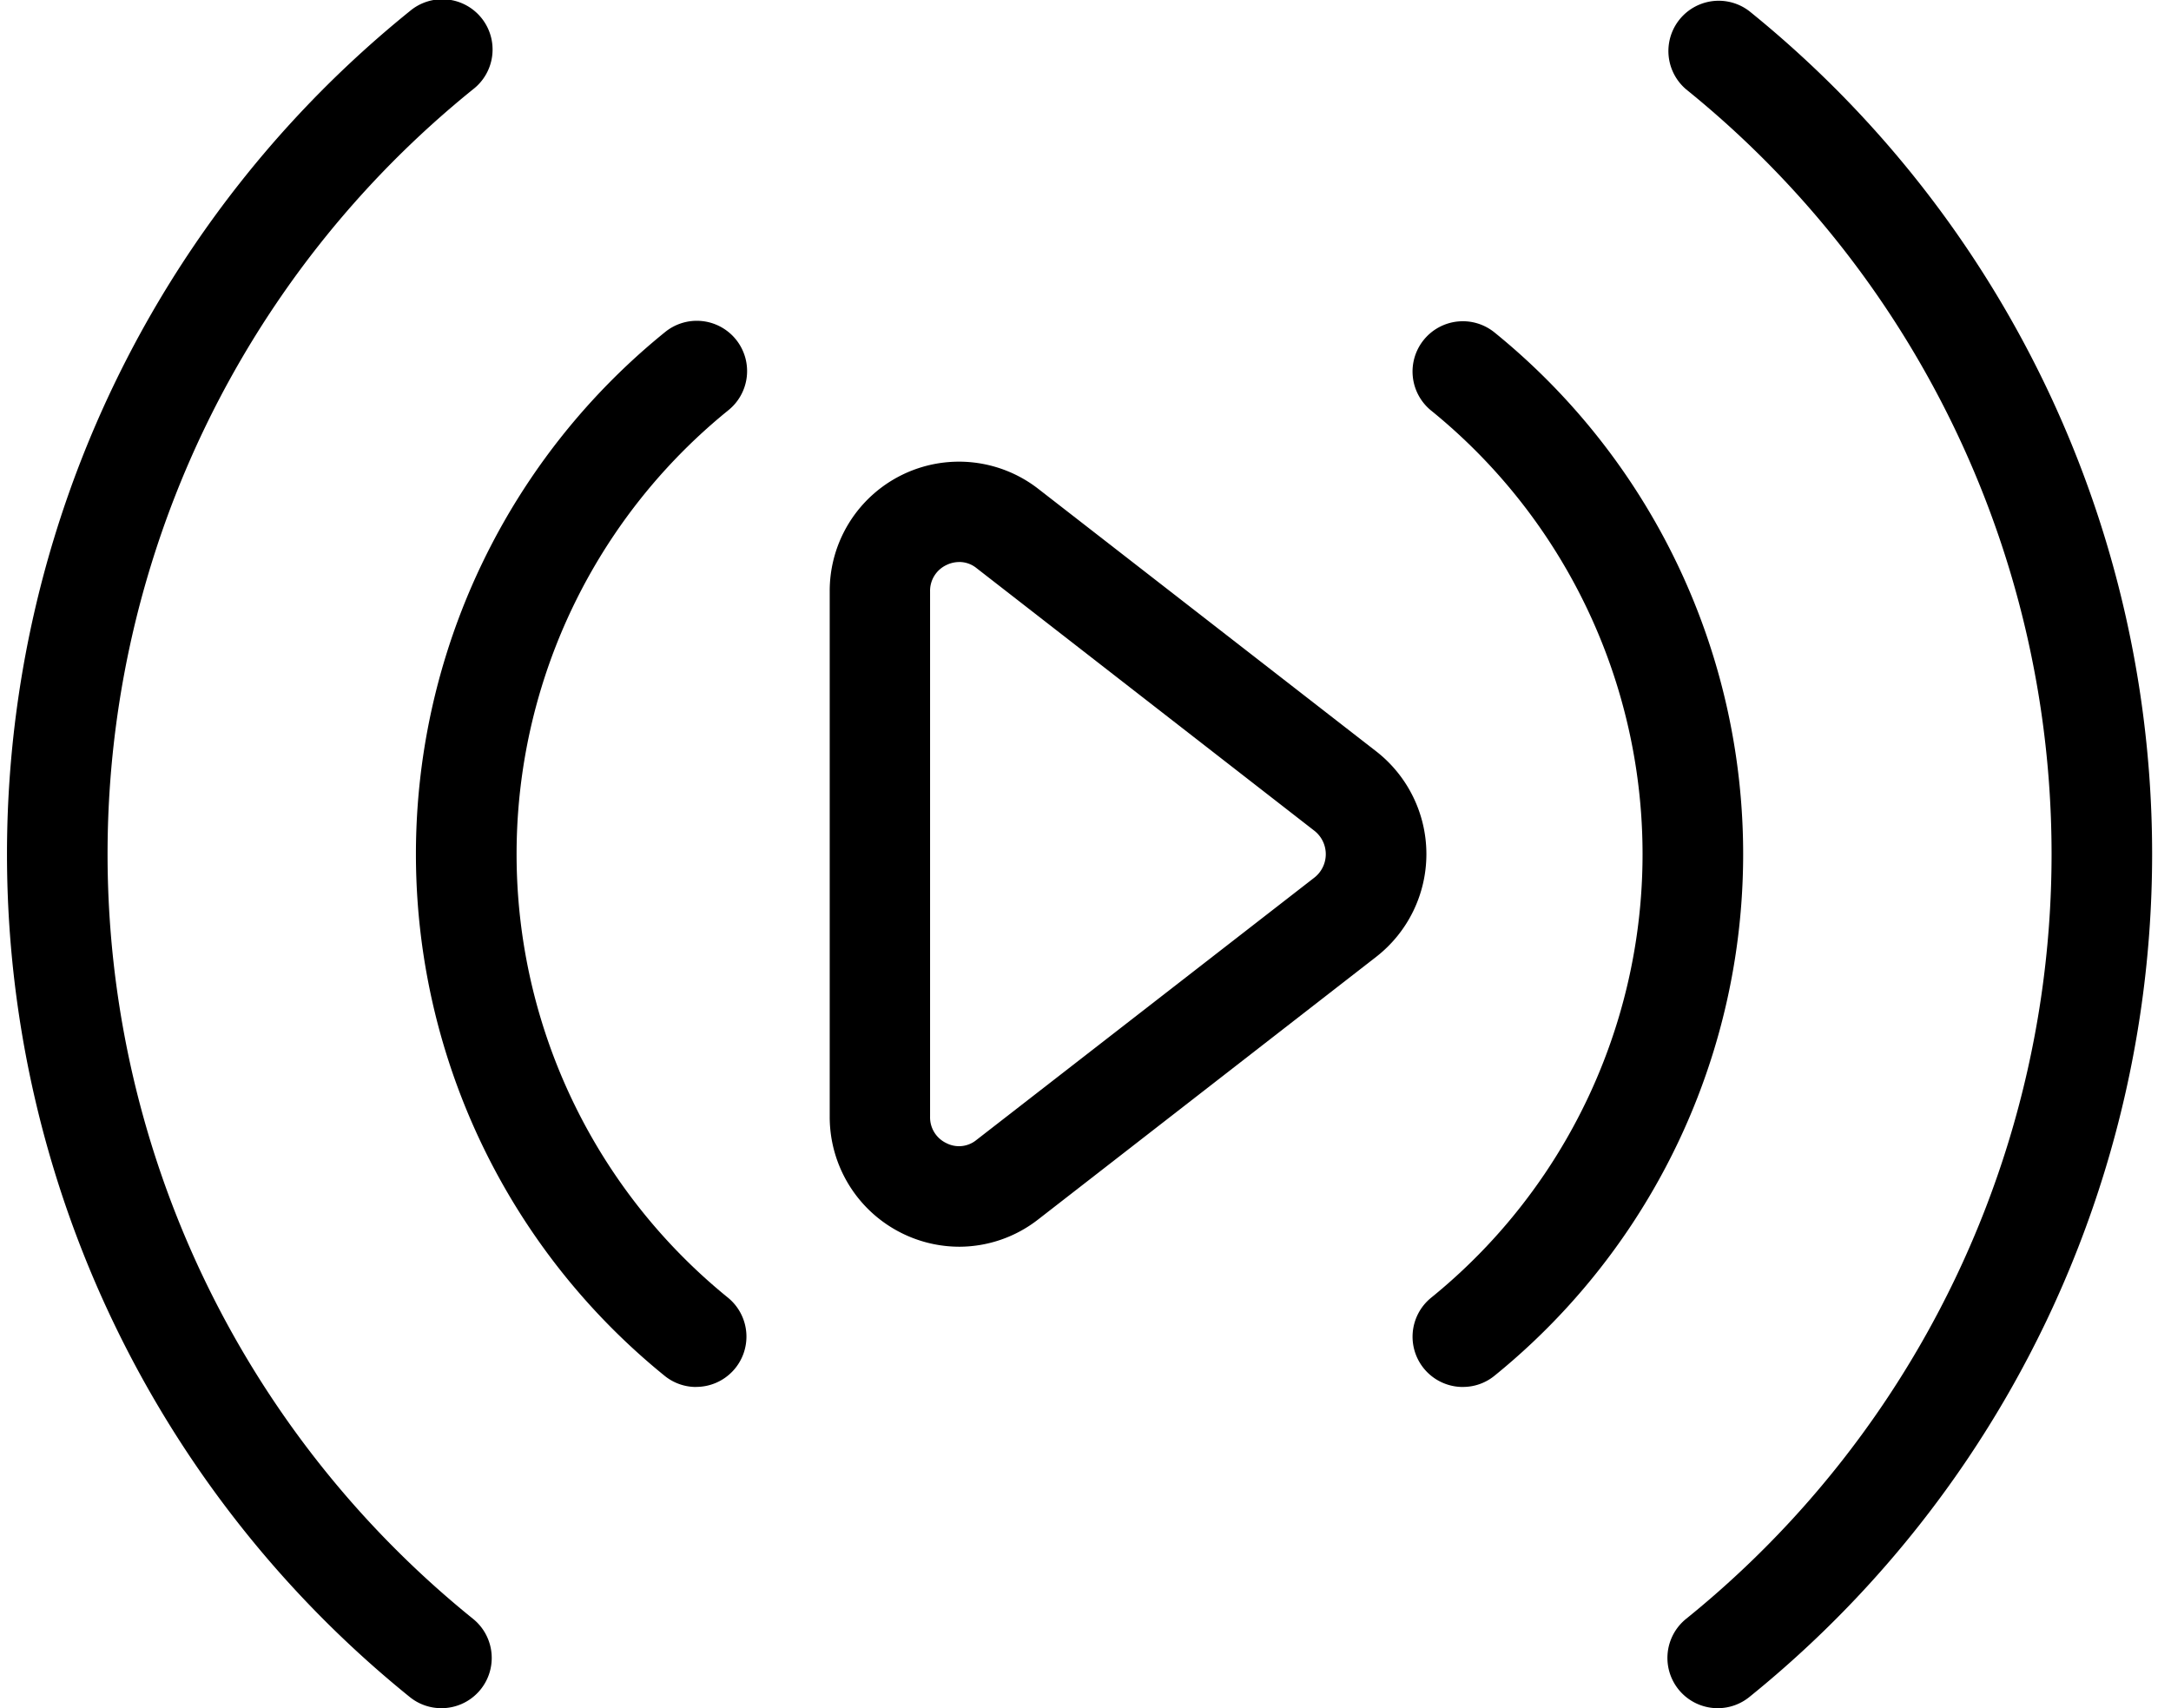 <svg width="61" height="48" viewBox="0 0 61 48" fill="none" xmlns="http://www.w3.org/2000/svg"><path d="M26.953 35.033a3.648 3.648 0 0 1-3.64-3.653V16.62a3.632 3.632 0 0 1 5.858-2.885l9.497 7.378a3.66 3.66 0 0 1 0 5.774l-9.496 7.378a3.613 3.613 0 0 1-2.217.768zm0-19.24a.82.82 0 0 0-.36.084.8.8 0 0 0-.46.743v14.76a.8.8 0 0 0 .46.743.773.773 0 0 0 .84-.088l9.5-7.376a.836.836 0 0 0 0-1.313l-9.495-7.382a.77.77 0 0 0-.48-.172h-.005zM19.562 38.974a1.4 1.4 0 0 1-.888-.314 18.87 18.87 0 0 1 0-29.318 1.413 1.413 0 1 1 1.777 2.197 16.048 16.048 0 0 0 0 24.923 1.413 1.413 0 0 1-.888 2.51z" fill="#000"/><path d="M41.104 38.974a1.412 1.412 0 0 1-.89-2.51 16.047 16.047 0 0 0 0-24.925 1.41 1.41 0 1 1 1.777-2.198 18.87 18.87 0 0 1 0 29.318 1.4 1.4 0 0 1-.886.314zM12.4 48c-.322 0-.634-.11-.884-.312a30.445 30.445 0 0 1 0-47.376 1.413 1.413 0 1 1 1.77 2.202 27.62 27.62 0 0 0 0 42.971A1.412 1.412 0 0 1 12.402 48z" fill="#000"/><path d="M48.266 48a1.412 1.412 0 0 1-.886-2.514 27.62 27.62 0 0 0 0-42.972A1.413 1.413 0 0 1 49.15.312a30.445 30.445 0 0 1 0 47.376c-.25.202-.563.312-.884.312z" fill="#000"/></svg>